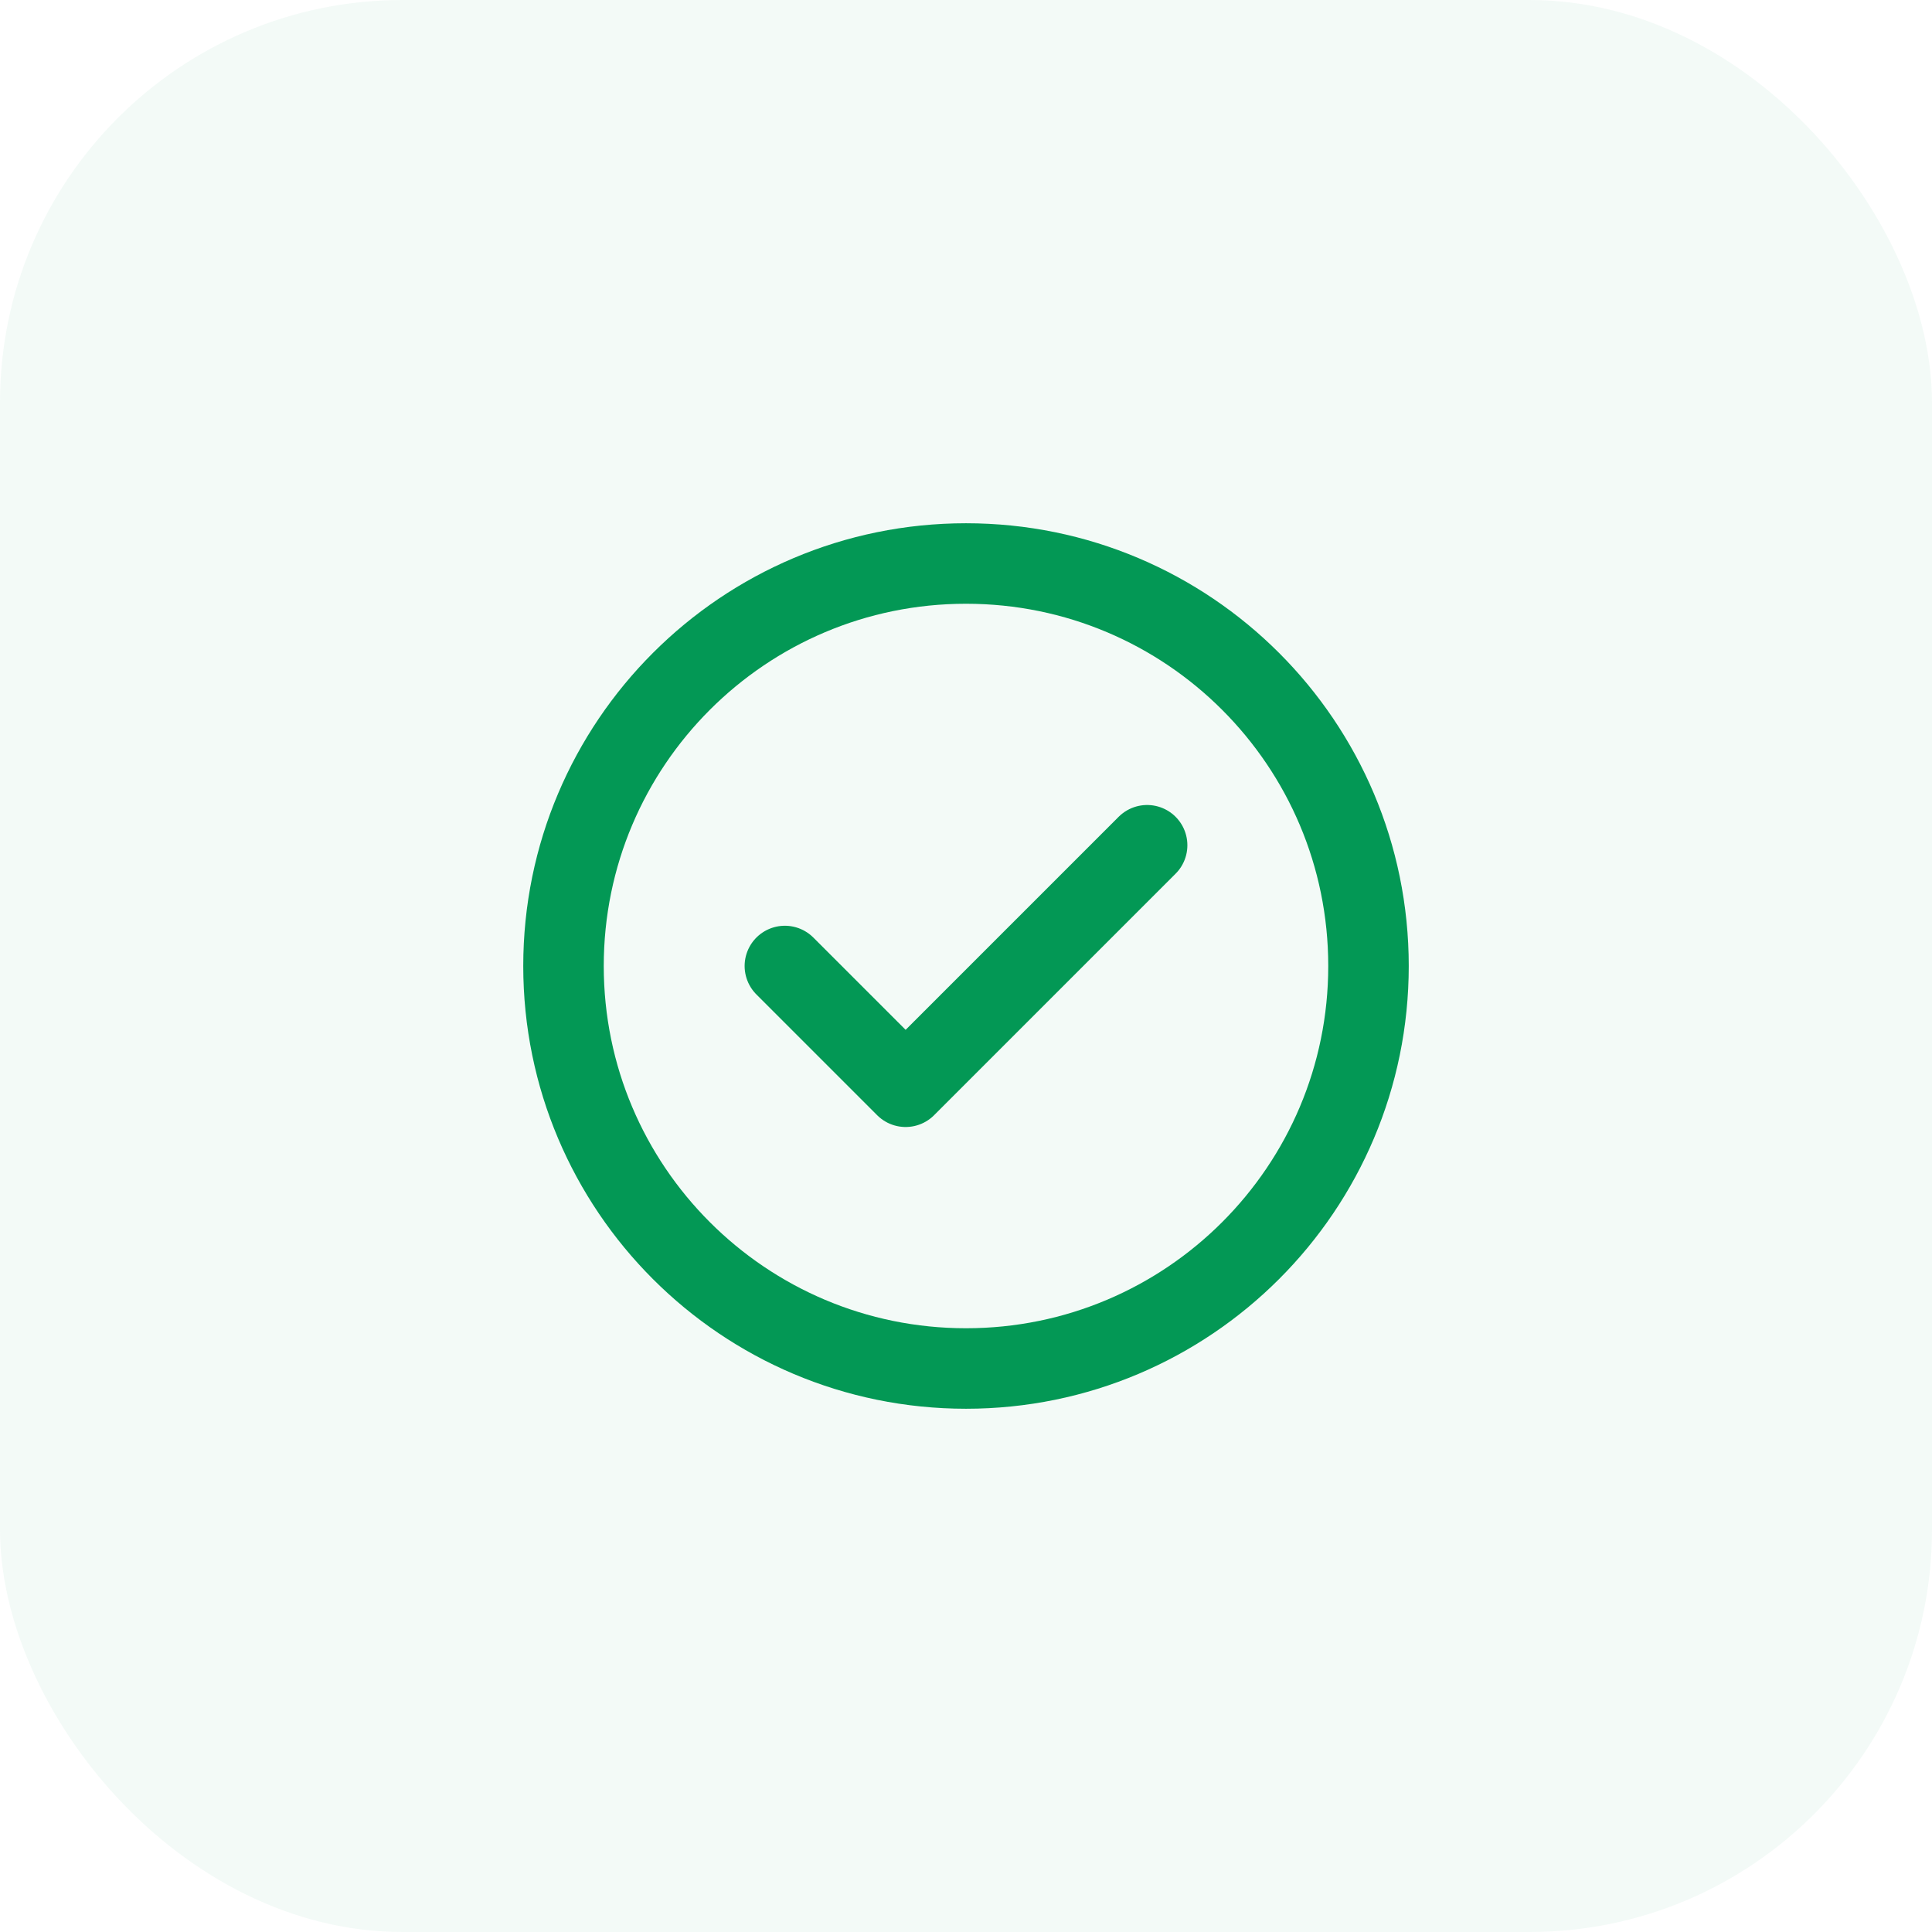 <svg width="48" height="48" viewBox="0 0 48 48" fill="none" xmlns="http://www.w3.org/2000/svg">
    <rect width="48" height="48" rx="10" fill="#039855" fill-opacity="0.05"/>
    <path d="M19.5 24L22.5 27L28.5 21M34 24C34 29.523 29.523 34 24 34C18.477 34 14 29.523 14 24C14 18.477 18.477 14 24 14C29.523 14 34 18.477 34 24Z" stroke="#039855" stroke-width="2" stroke-linecap="round" stroke-linejoin="round"/>
</svg>